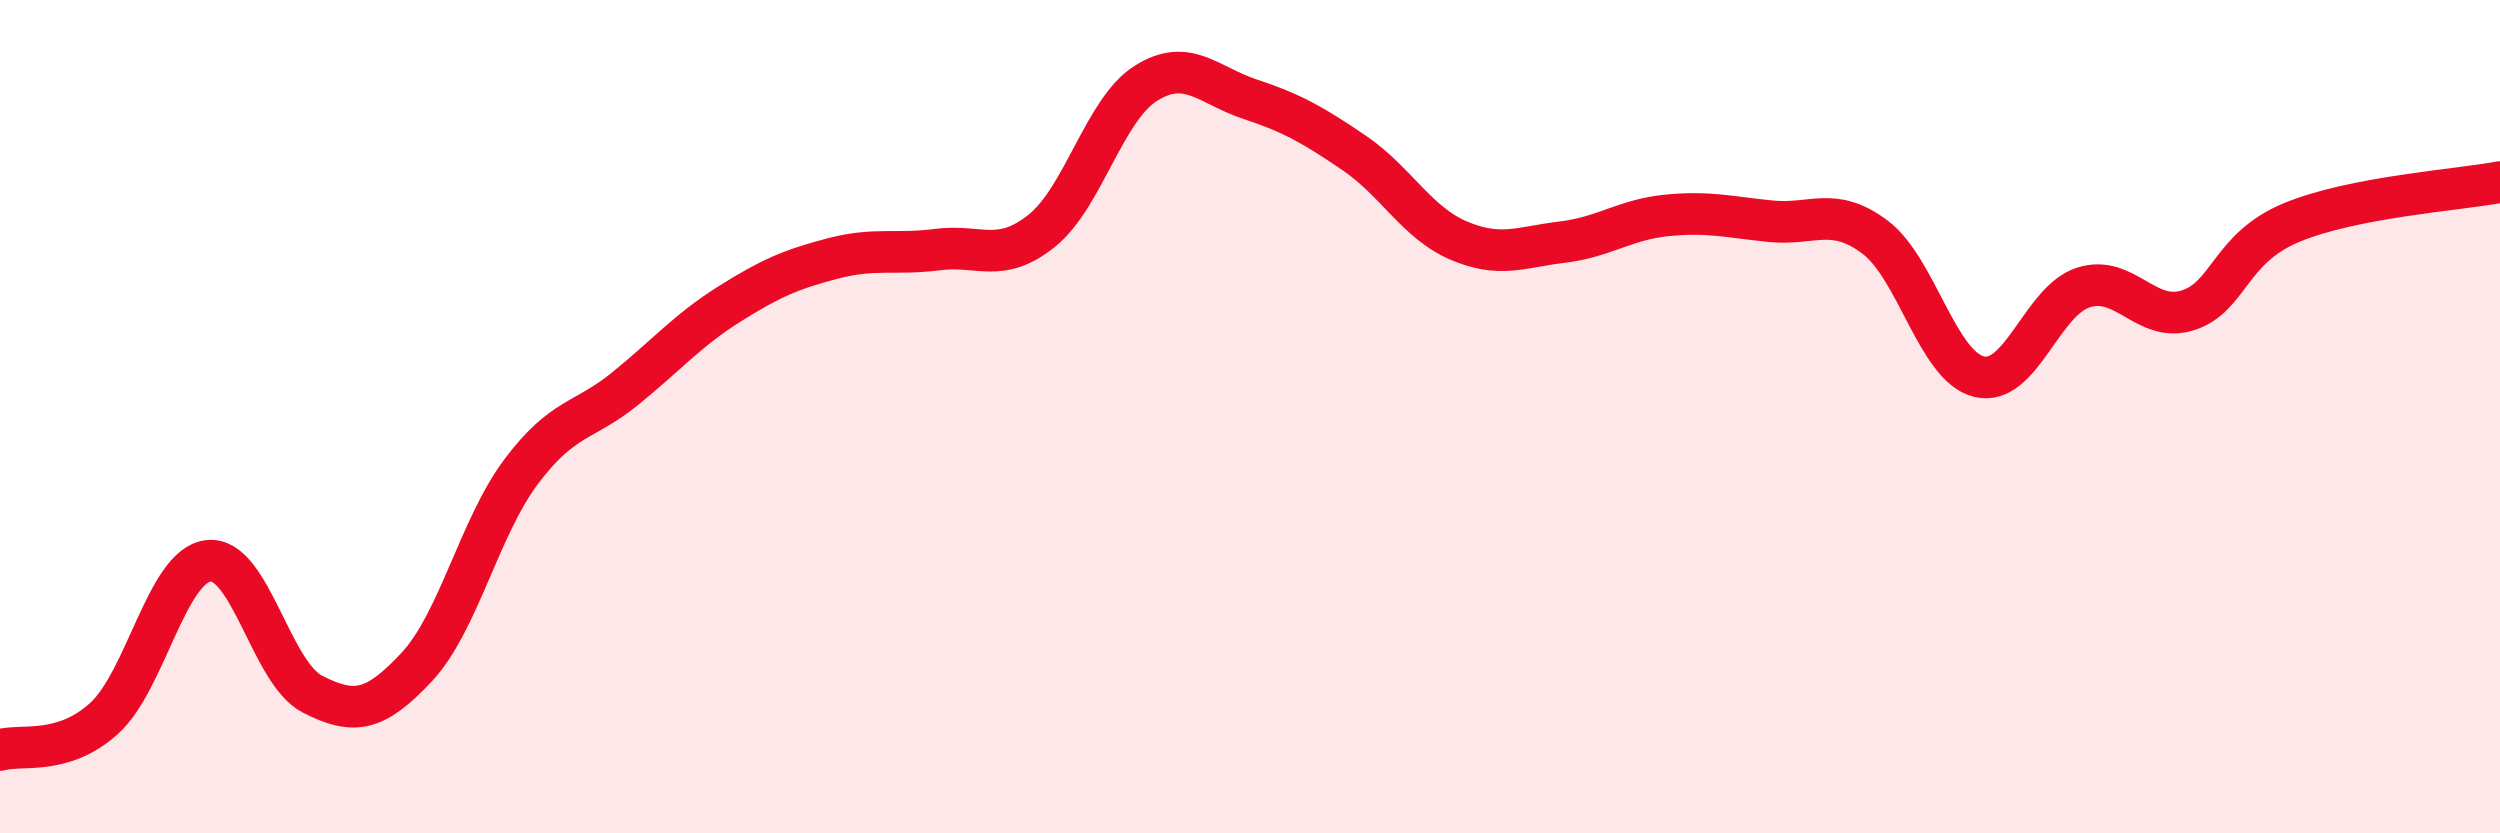 
    <svg width="60" height="20" viewBox="0 0 60 20" xmlns="http://www.w3.org/2000/svg">
      <path
        d="M 0,18 C 0.5,17.85 1.5,18.15 2.5,17.24 C 3.5,16.33 4,13.58 5,13.46 C 6,13.34 6.5,16.15 7.5,16.66 C 8.5,17.17 9,17.08 10,16.01 C 11,14.94 11.5,12.67 12.5,11.33 C 13.5,9.99 14,10.14 15,9.33 C 16,8.52 16.5,7.93 17.5,7.3 C 18.5,6.67 19,6.46 20,6.2 C 21,5.94 21.5,6.12 22.5,5.99 C 23.5,5.86 24,6.34 25,5.54 C 26,4.74 26.5,2.63 27.5,2 C 28.5,1.37 29,2.05 30,2.38 C 31,2.71 31.5,2.99 32.5,3.67 C 33.5,4.35 34,5.34 35,5.77 C 36,6.2 36.5,5.93 37.5,5.81 C 38.5,5.69 39,5.27 40,5.17 C 41,5.07 41.5,5.21 42.5,5.31 C 43.5,5.41 44,4.94 45,5.69 C 46,6.44 46.5,8.8 47.5,9.04 C 48.5,9.28 49,7.22 50,6.9 C 51,6.58 51.5,7.76 52.5,7.45 C 53.5,7.14 53.5,5.96 55,5.34 C 56.5,4.72 59,4.56 60,4.37L60 20L0 20Z"
        fill="#EB0A25"
        opacity="0.1"
        stroke-linecap="round"
        stroke-linejoin="round"
      />
      <path
        d="M 0,18 C 0.5,17.85 1.5,18.15 2.5,17.24 C 3.5,16.33 4,13.58 5,13.46 C 6,13.34 6.5,16.15 7.5,16.66 C 8.5,17.17 9,17.08 10,16.01 C 11,14.94 11.5,12.67 12.5,11.33 C 13.5,9.99 14,10.14 15,9.33 C 16,8.52 16.5,7.93 17.5,7.3 C 18.5,6.67 19,6.46 20,6.2 C 21,5.94 21.5,6.12 22.5,5.99 C 23.5,5.86 24,6.34 25,5.54 C 26,4.74 26.5,2.63 27.5,2 C 28.5,1.37 29,2.05 30,2.38 C 31,2.71 31.5,2.99 32.5,3.67 C 33.5,4.35 34,5.34 35,5.77 C 36,6.2 36.5,5.93 37.5,5.81 C 38.5,5.69 39,5.27 40,5.17 C 41,5.07 41.5,5.21 42.5,5.31 C 43.5,5.41 44,4.94 45,5.69 C 46,6.44 46.5,8.8 47.5,9.04 C 48.5,9.28 49,7.22 50,6.9 C 51,6.58 51.5,7.76 52.5,7.45 C 53.5,7.14 53.5,5.96 55,5.34 C 56.5,4.72 59,4.56 60,4.37"
        stroke="#EB0A25"
        stroke-width="1"
        fill="none"
        stroke-linecap="round"
        stroke-linejoin="round"
      />
    </svg>
  